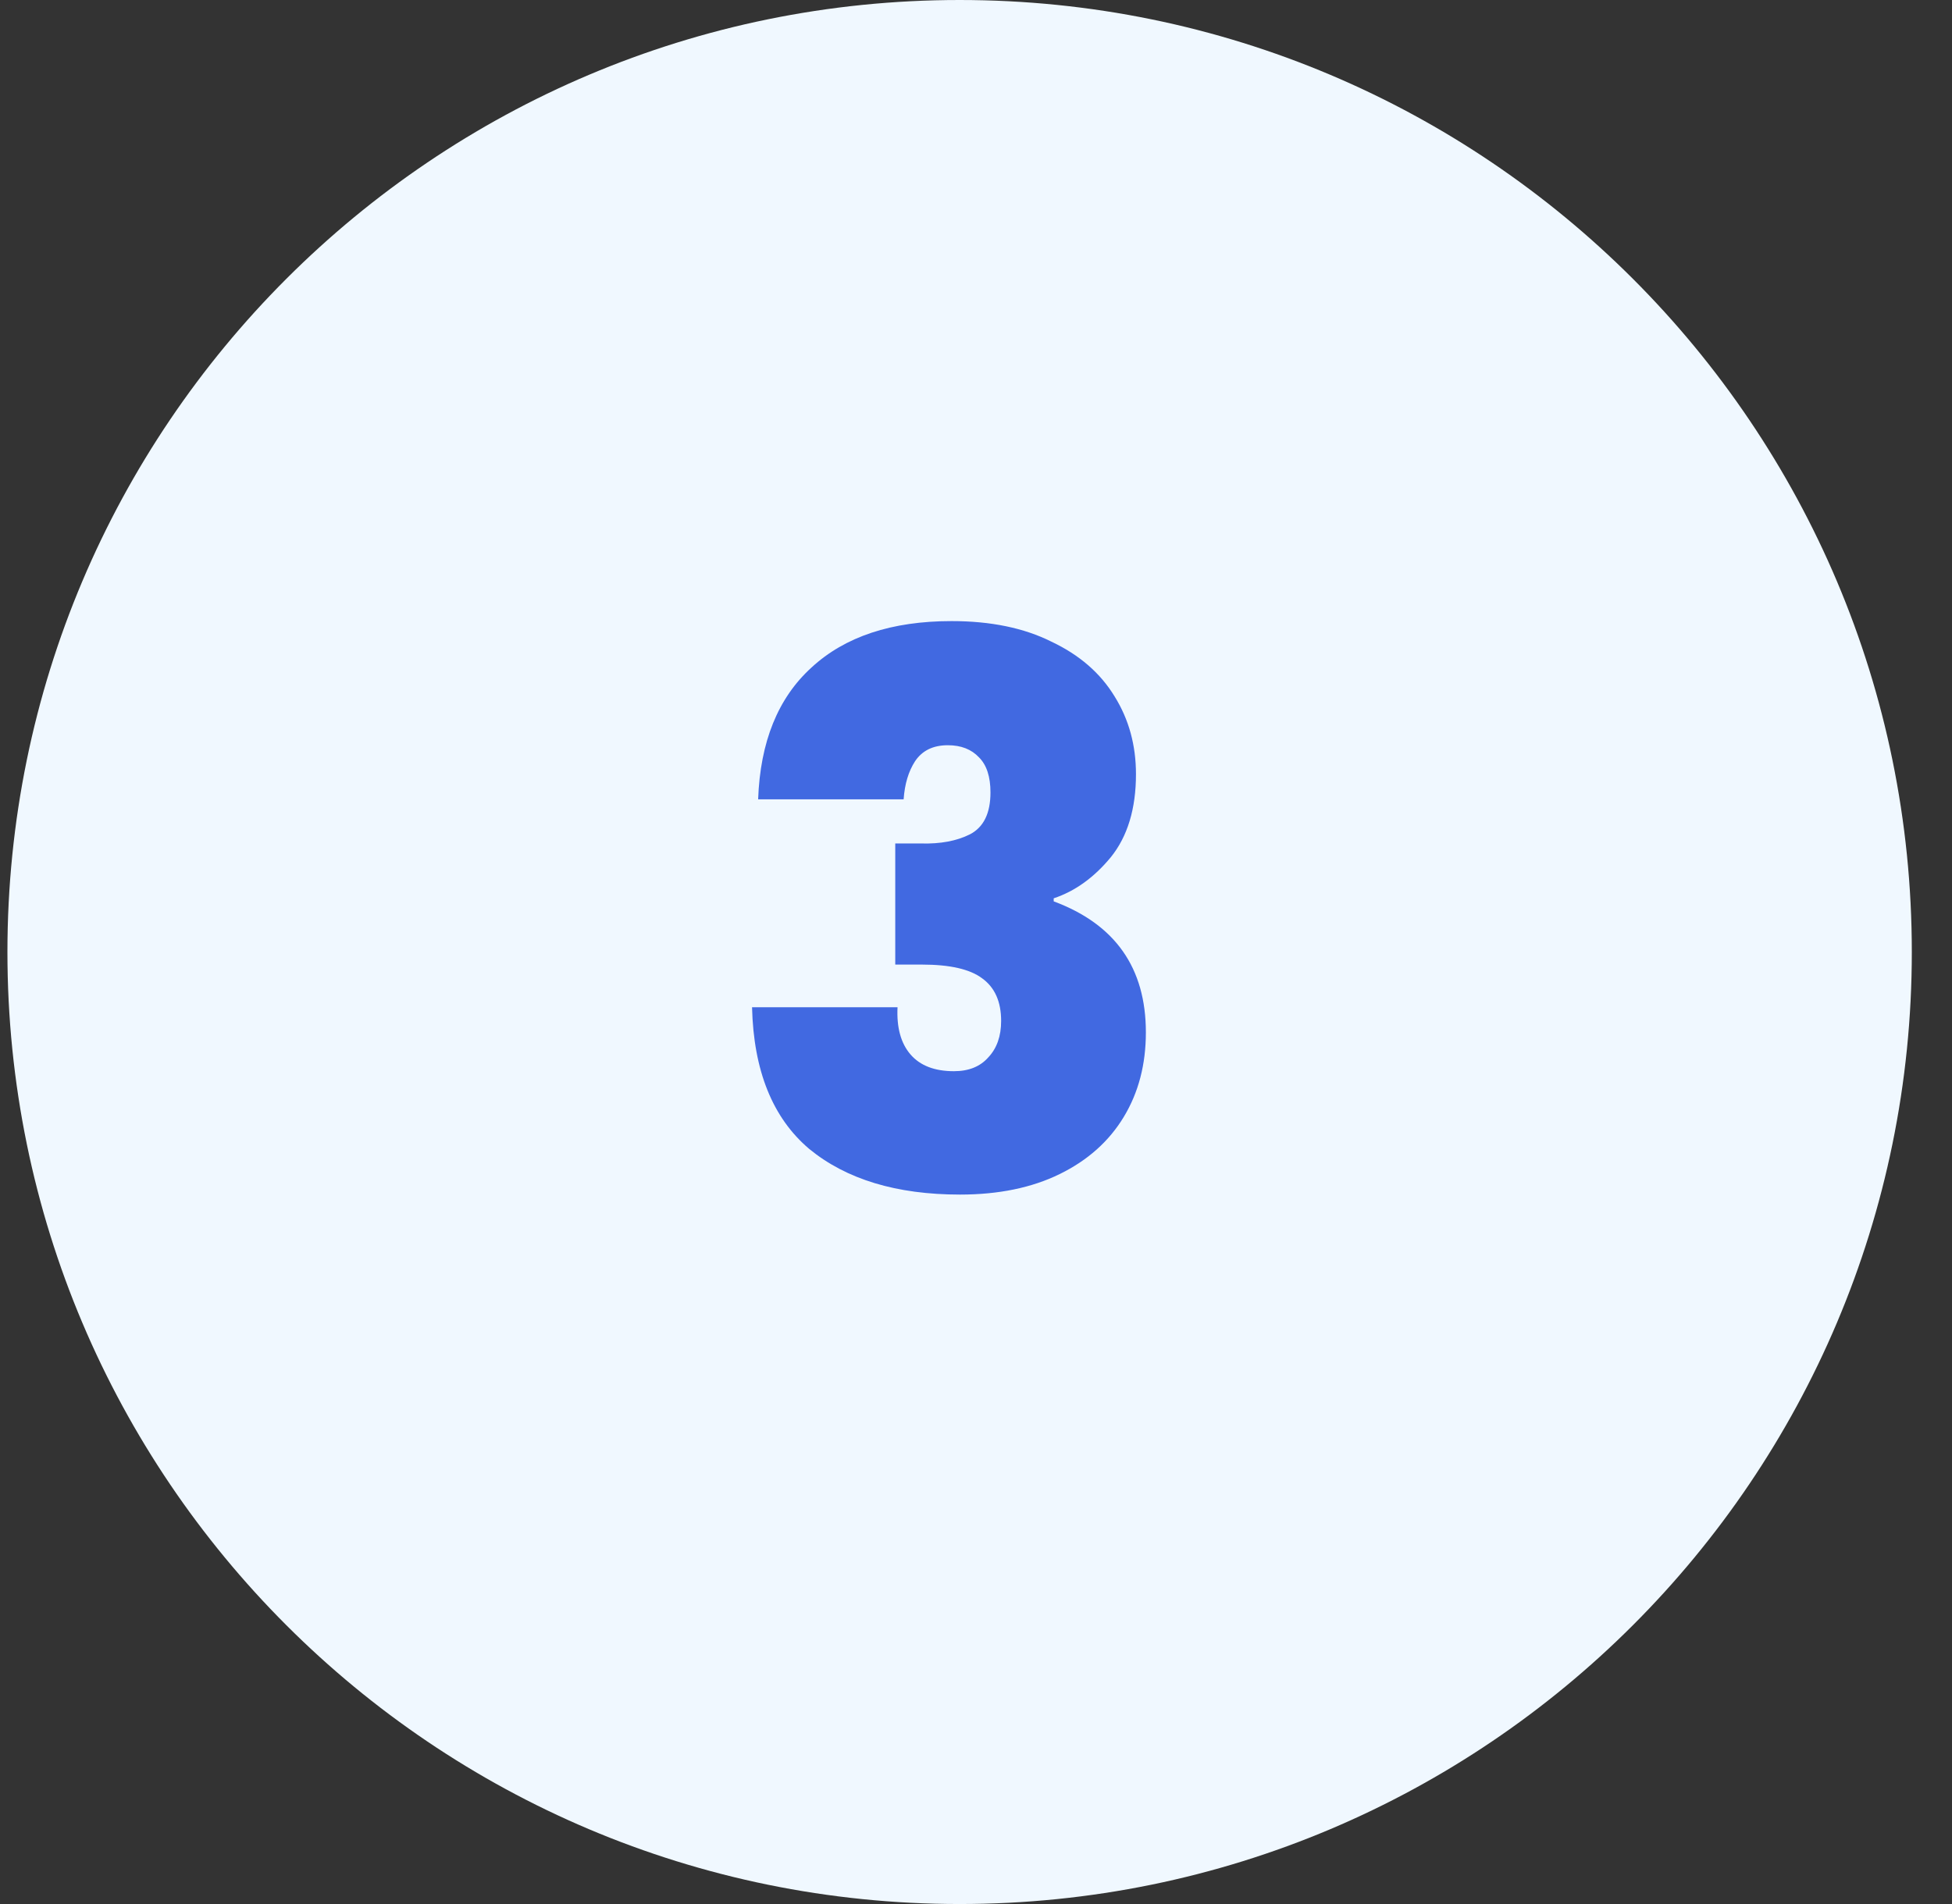 <?xml version="1.0" encoding="UTF-8"?> <svg xmlns="http://www.w3.org/2000/svg" width="41" height="40" viewBox="0 0 41 40" fill="none"><rect x="0" y="0" width="41" height="40" fill="#333333" stroke="none"/><path d="M0.156 20C0.156 8.954 9.111 0 20.156 0C31.202 0 40.156 8.954 40.156 20C40.156 31.046 31.202 40 20.156 40C9.111 40 0.156 31.046 0.156 20Z" fill="#F0F8FF"></path><path d="M15.924 16.792C15.967 15.587 16.34 14.664 17.044 14.024C17.748 13.373 18.73 13.048 19.988 13.048C20.81 13.048 21.508 13.192 22.084 13.48C22.671 13.757 23.114 14.141 23.412 14.632C23.711 15.112 23.86 15.656 23.86 16.264C23.86 16.989 23.684 17.571 23.332 18.008C22.98 18.435 22.58 18.723 22.132 18.872V18.936C23.423 19.416 24.068 20.333 24.068 21.688C24.068 22.36 23.914 22.952 23.604 23.464C23.295 23.976 22.847 24.376 22.26 24.664C21.674 24.952 20.975 25.096 20.164 25.096C18.831 25.096 17.775 24.776 16.996 24.136C16.228 23.485 15.828 22.493 15.796 21.16H18.852C18.831 21.587 18.922 21.917 19.124 22.152C19.327 22.387 19.631 22.504 20.036 22.504C20.346 22.504 20.586 22.408 20.756 22.216C20.938 22.024 21.028 21.768 21.028 21.448C21.028 21.043 20.895 20.744 20.628 20.552C20.372 20.36 19.951 20.264 19.364 20.264H18.804V17.72H19.348C19.754 17.731 20.095 17.667 20.372 17.528C20.66 17.379 20.804 17.085 20.804 16.648C20.804 16.317 20.724 16.072 20.564 15.912C20.404 15.741 20.186 15.656 19.908 15.656C19.599 15.656 19.37 15.768 19.22 15.992C19.082 16.205 19.002 16.472 18.98 16.792H15.924Z" fill="#4169E1"></path></svg> 